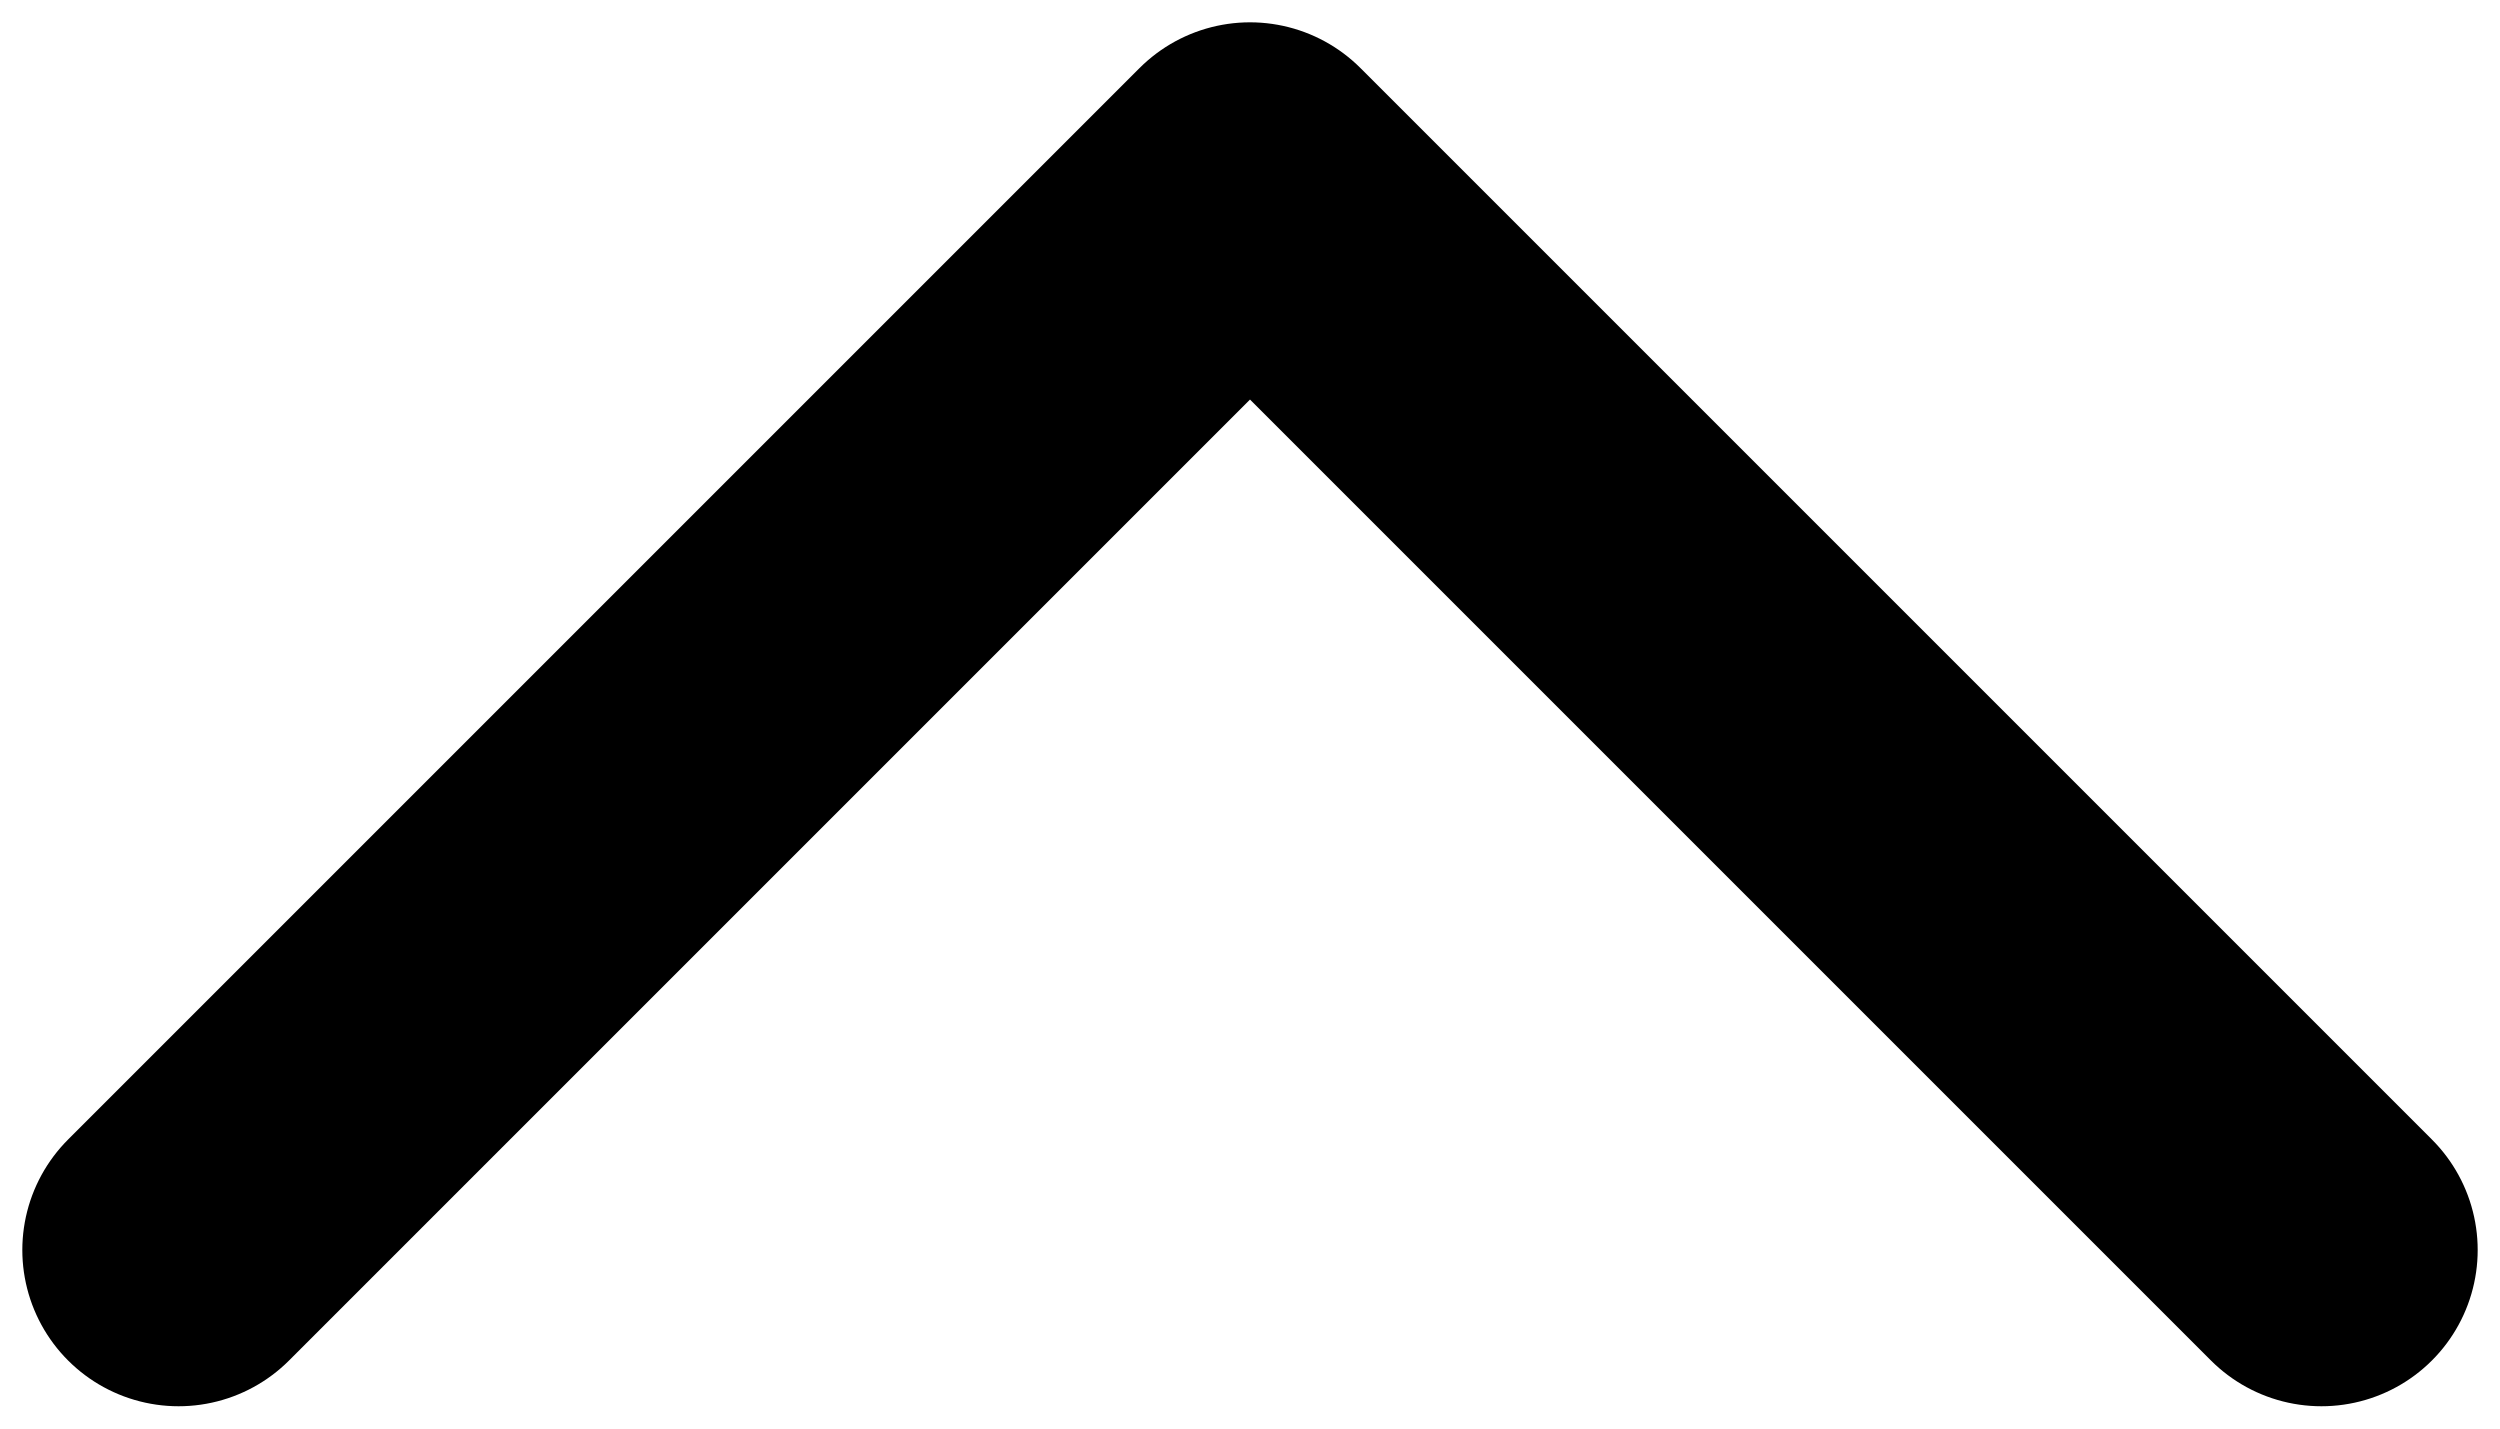 <svg width="28" height="16" viewBox="0 0 28 16" fill="none" xmlns="http://www.w3.org/2000/svg">
<path id="Vector" d="M2 14L14 2L26 14" stroke="black" stroke-width="3.5" stroke-linecap="round" stroke-linejoin="round"/>
</svg>
